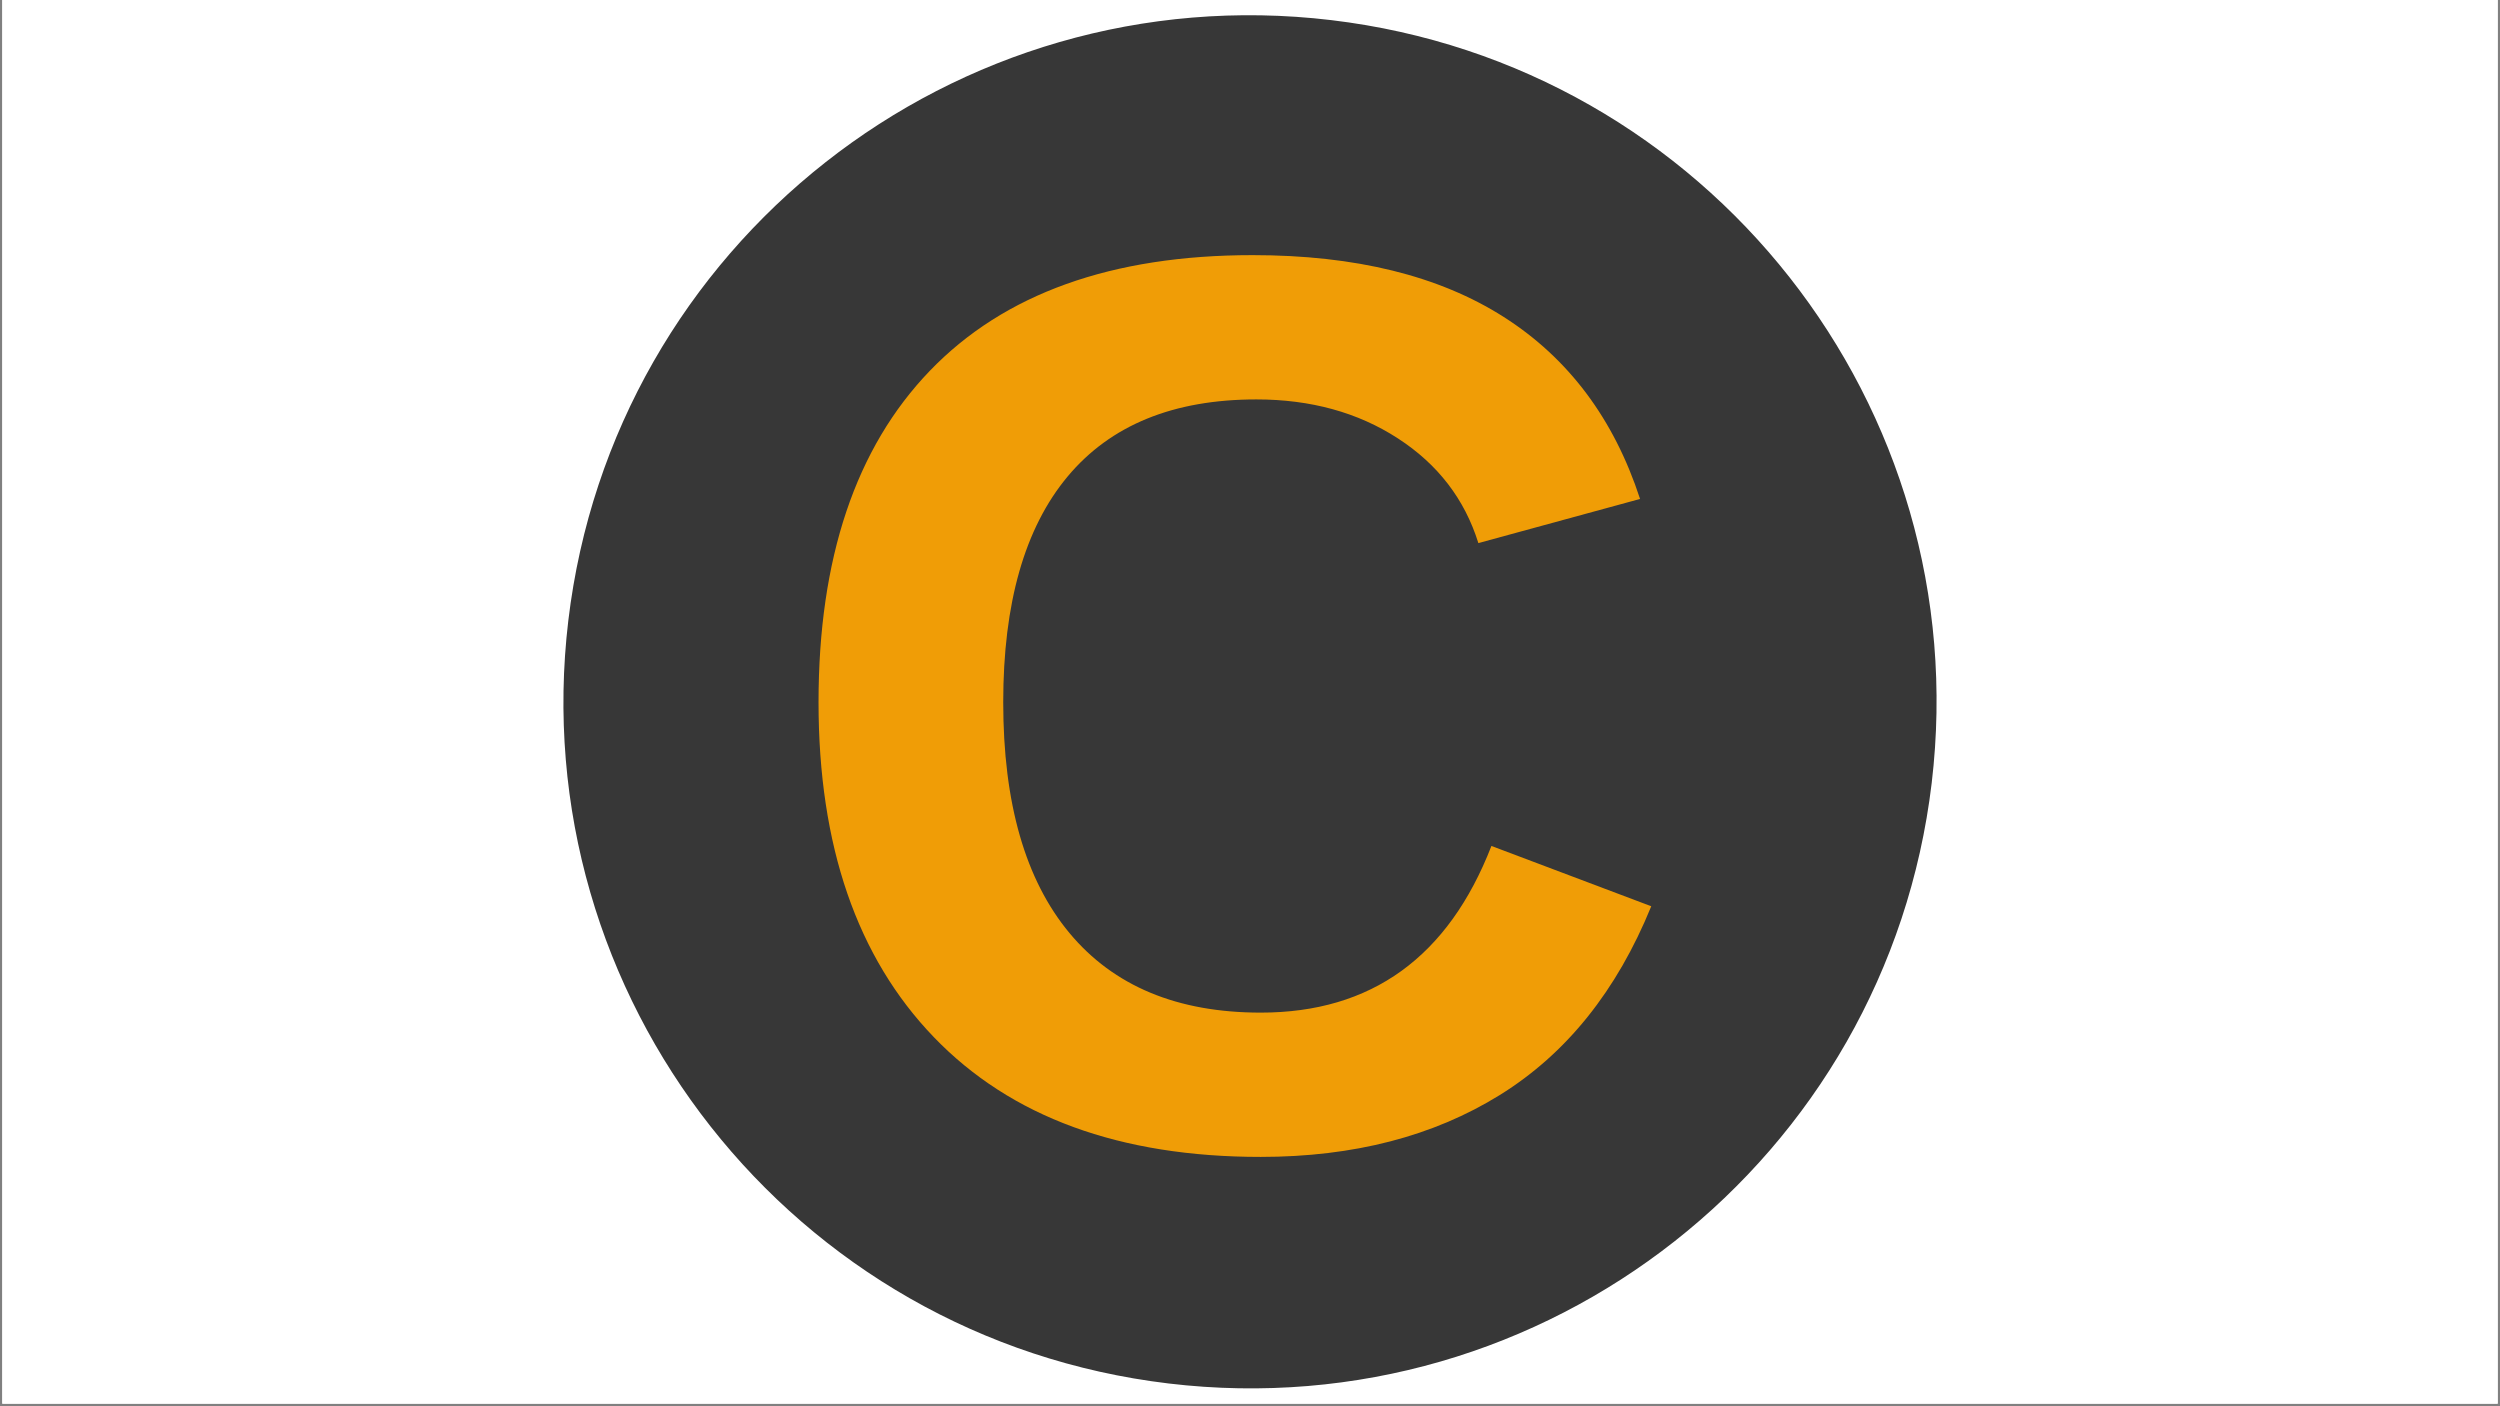 <svg xmlns="http://www.w3.org/2000/svg" xmlns:xlink="http://www.w3.org/1999/xlink" width="1280" zoomAndPan="magnify" viewBox="0 0 960 540" height="720" preserveAspectRatio="xMidYMid meet" version="1.0"><rect x="0" y="0" width="960" height="540" fill="#808080" stroke="none"/><defs><g/><clipPath id="69b2c87492"><path d="M 0.887 0 L 959.113 0 L 959.113 539 L 0.887 539 Z M 0.887 0 " clip-rule="nonzero"/></clipPath><clipPath id="611e03a4b5"><path d="M 216 5 L 744 5 L 744 534 L 216 534 Z M 216 5 " clip-rule="nonzero"/></clipPath><clipPath id="fd15288630"><path d="M 187.027 500.059 L 249.438 -23.477 L 772.973 38.93 L 710.562 562.465 Z M 187.027 500.059 " clip-rule="nonzero"/></clipPath><clipPath id="92b02d2d5a"><path d="M 218.234 238.289 C 201 382.859 304.227 514.027 448.797 531.262 C 593.367 548.496 724.535 445.27 741.77 300.699 C 759 156.129 655.773 24.961 511.203 7.727 C 366.637 -9.508 235.465 93.719 218.234 238.289 Z M 218.234 238.289 " clip-rule="nonzero"/></clipPath></defs><g clip-path="url(#69b2c87492)"><path fill="#ffffff" d="M 0.887 0 L 959.113 0 L 959.113 539 L 0.887 539 Z M 0.887 0 " fill-opacity="1" fill-rule="nonzero"/><path fill="#ffffff" d="M 0.887 0 L 959.113 0 L 959.113 539 L 0.887 539 Z M 0.887 0 " fill-opacity="1" fill-rule="nonzero"/></g><g clip-path="url(#611e03a4b5)"><g clip-path="url(#fd15288630)"><g clip-path="url(#92b02d2d5a)"><path fill="#373737" d="M 187.027 500.059 L 249.438 -23.477 L 772.973 38.93 L 710.562 562.465 Z M 187.027 500.059 " fill-opacity="1" fill-rule="nonzero"/></g></g></g><g fill="#f09d06" fill-opacity="1"><g transform="translate(294.255, 439.471)"><g><path d="M 189.859 -50.625 C 232.359 -50.625 261.891 -71.957 278.453 -114.625 L 339.828 -91.469 C 326.609 -58.988 307.223 -34.828 281.672 -18.984 C 256.117 -3.141 225.516 4.781 189.859 4.781 C 135.723 4.781 93.891 -10.539 64.359 -41.188 C 34.828 -71.844 20.062 -114.711 20.062 -169.797 C 20.062 -225.035 34.305 -267.461 62.797 -297.078 C 91.297 -326.691 132.613 -341.5 186.75 -341.5 C 226.227 -341.5 258.383 -333.578 283.219 -317.734 C 308.062 -301.891 325.5 -278.602 335.531 -247.875 L 273.438 -230.922 C 268.176 -247.797 257.863 -261.207 242.5 -271.156 C 227.145 -281.113 209.039 -286.094 188.188 -286.094 C 156.344 -286.094 132.18 -276.223 115.703 -256.484 C 99.223 -236.742 90.984 -207.848 90.984 -169.797 C 90.984 -131.109 99.461 -101.57 116.422 -81.188 C 133.379 -60.812 157.859 -50.625 189.859 -50.625 Z M 189.859 -50.625 "/></g></g></g></svg>